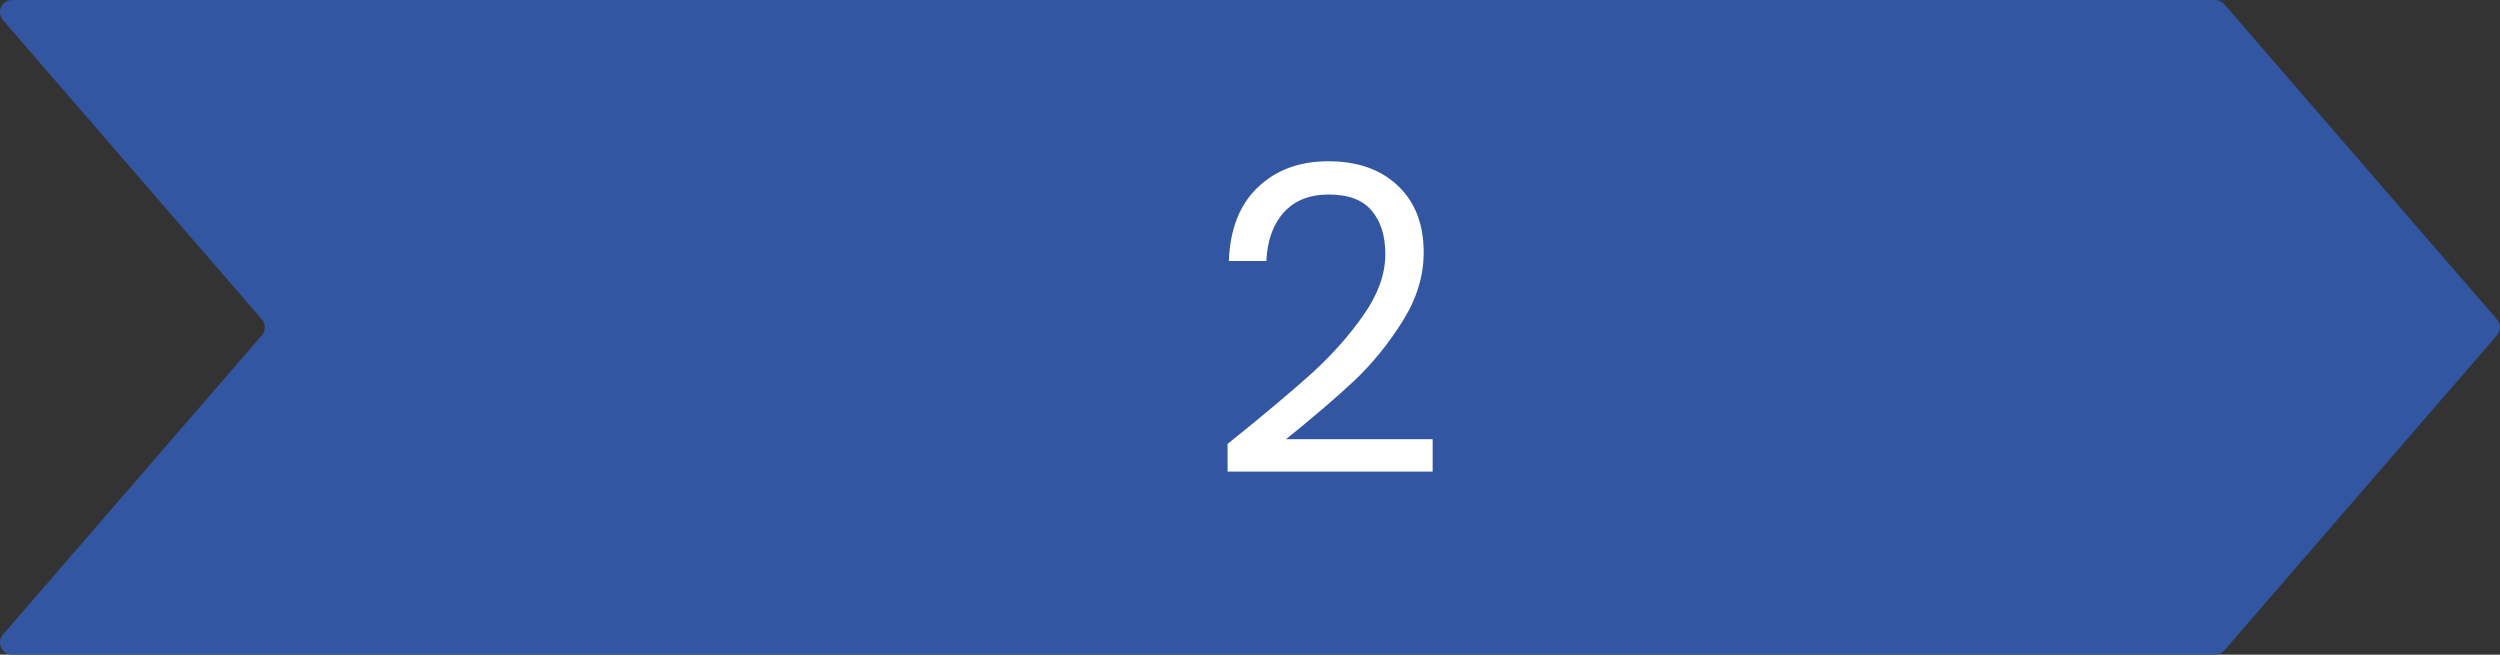 <svg xmlns="http://www.w3.org/2000/svg" width="821" height="215" viewBox="0 0 821 215" fill="none"><rect x="0" y="0" width="821" height="215" fill="#333333" stroke="none"/><path fill-rule="evenodd" clip-rule="evenodd" d="M727.43 215C728.591 215 729.695 214.495 730.455 213.617L819.994 110.117C821.294 108.614 821.294 106.386 819.994 104.883L730.455 1.383C729.695 0.505 728.591 -7.25987e-09 727.43 0L4.008 4.52246e-06C0.582 4.54388e-06 -1.259 4.026 0.983 6.617L85.994 104.883C87.294 106.386 87.294 108.614 85.994 110.117L0.983 208.383C-1.259 210.974 0.582 215 4.008 215L727.43 215Z" fill="#3356A3"></path><path d="M403.14 145.78C414.993 136.26 424.28 128.467 431 122.4C437.72 116.24 443.367 109.847 447.94 103.22C452.607 96.5 454.94 89.92 454.94 83.48C454.94 77.413 453.447 72.653 450.46 69.2C447.567 65.653 442.853 63.88 436.32 63.88C429.973 63.88 425.027 65.887 421.48 69.9C418.027 73.82 416.16 79.093 415.88 85.72H403.56C403.933 75.267 407.107 67.193 413.08 61.5C419.053 55.807 426.753 52.96 436.18 52.96C445.793 52.96 453.4 55.62 459 60.94C464.693 66.26 467.54 73.587 467.54 82.92C467.54 90.667 465.207 98.227 460.54 105.6C455.967 112.88 450.74 119.32 444.86 124.92C438.98 130.427 431.467 136.867 422.32 144.24H470.48V154.88H403.14V145.78Z" fill="white"></path></svg>